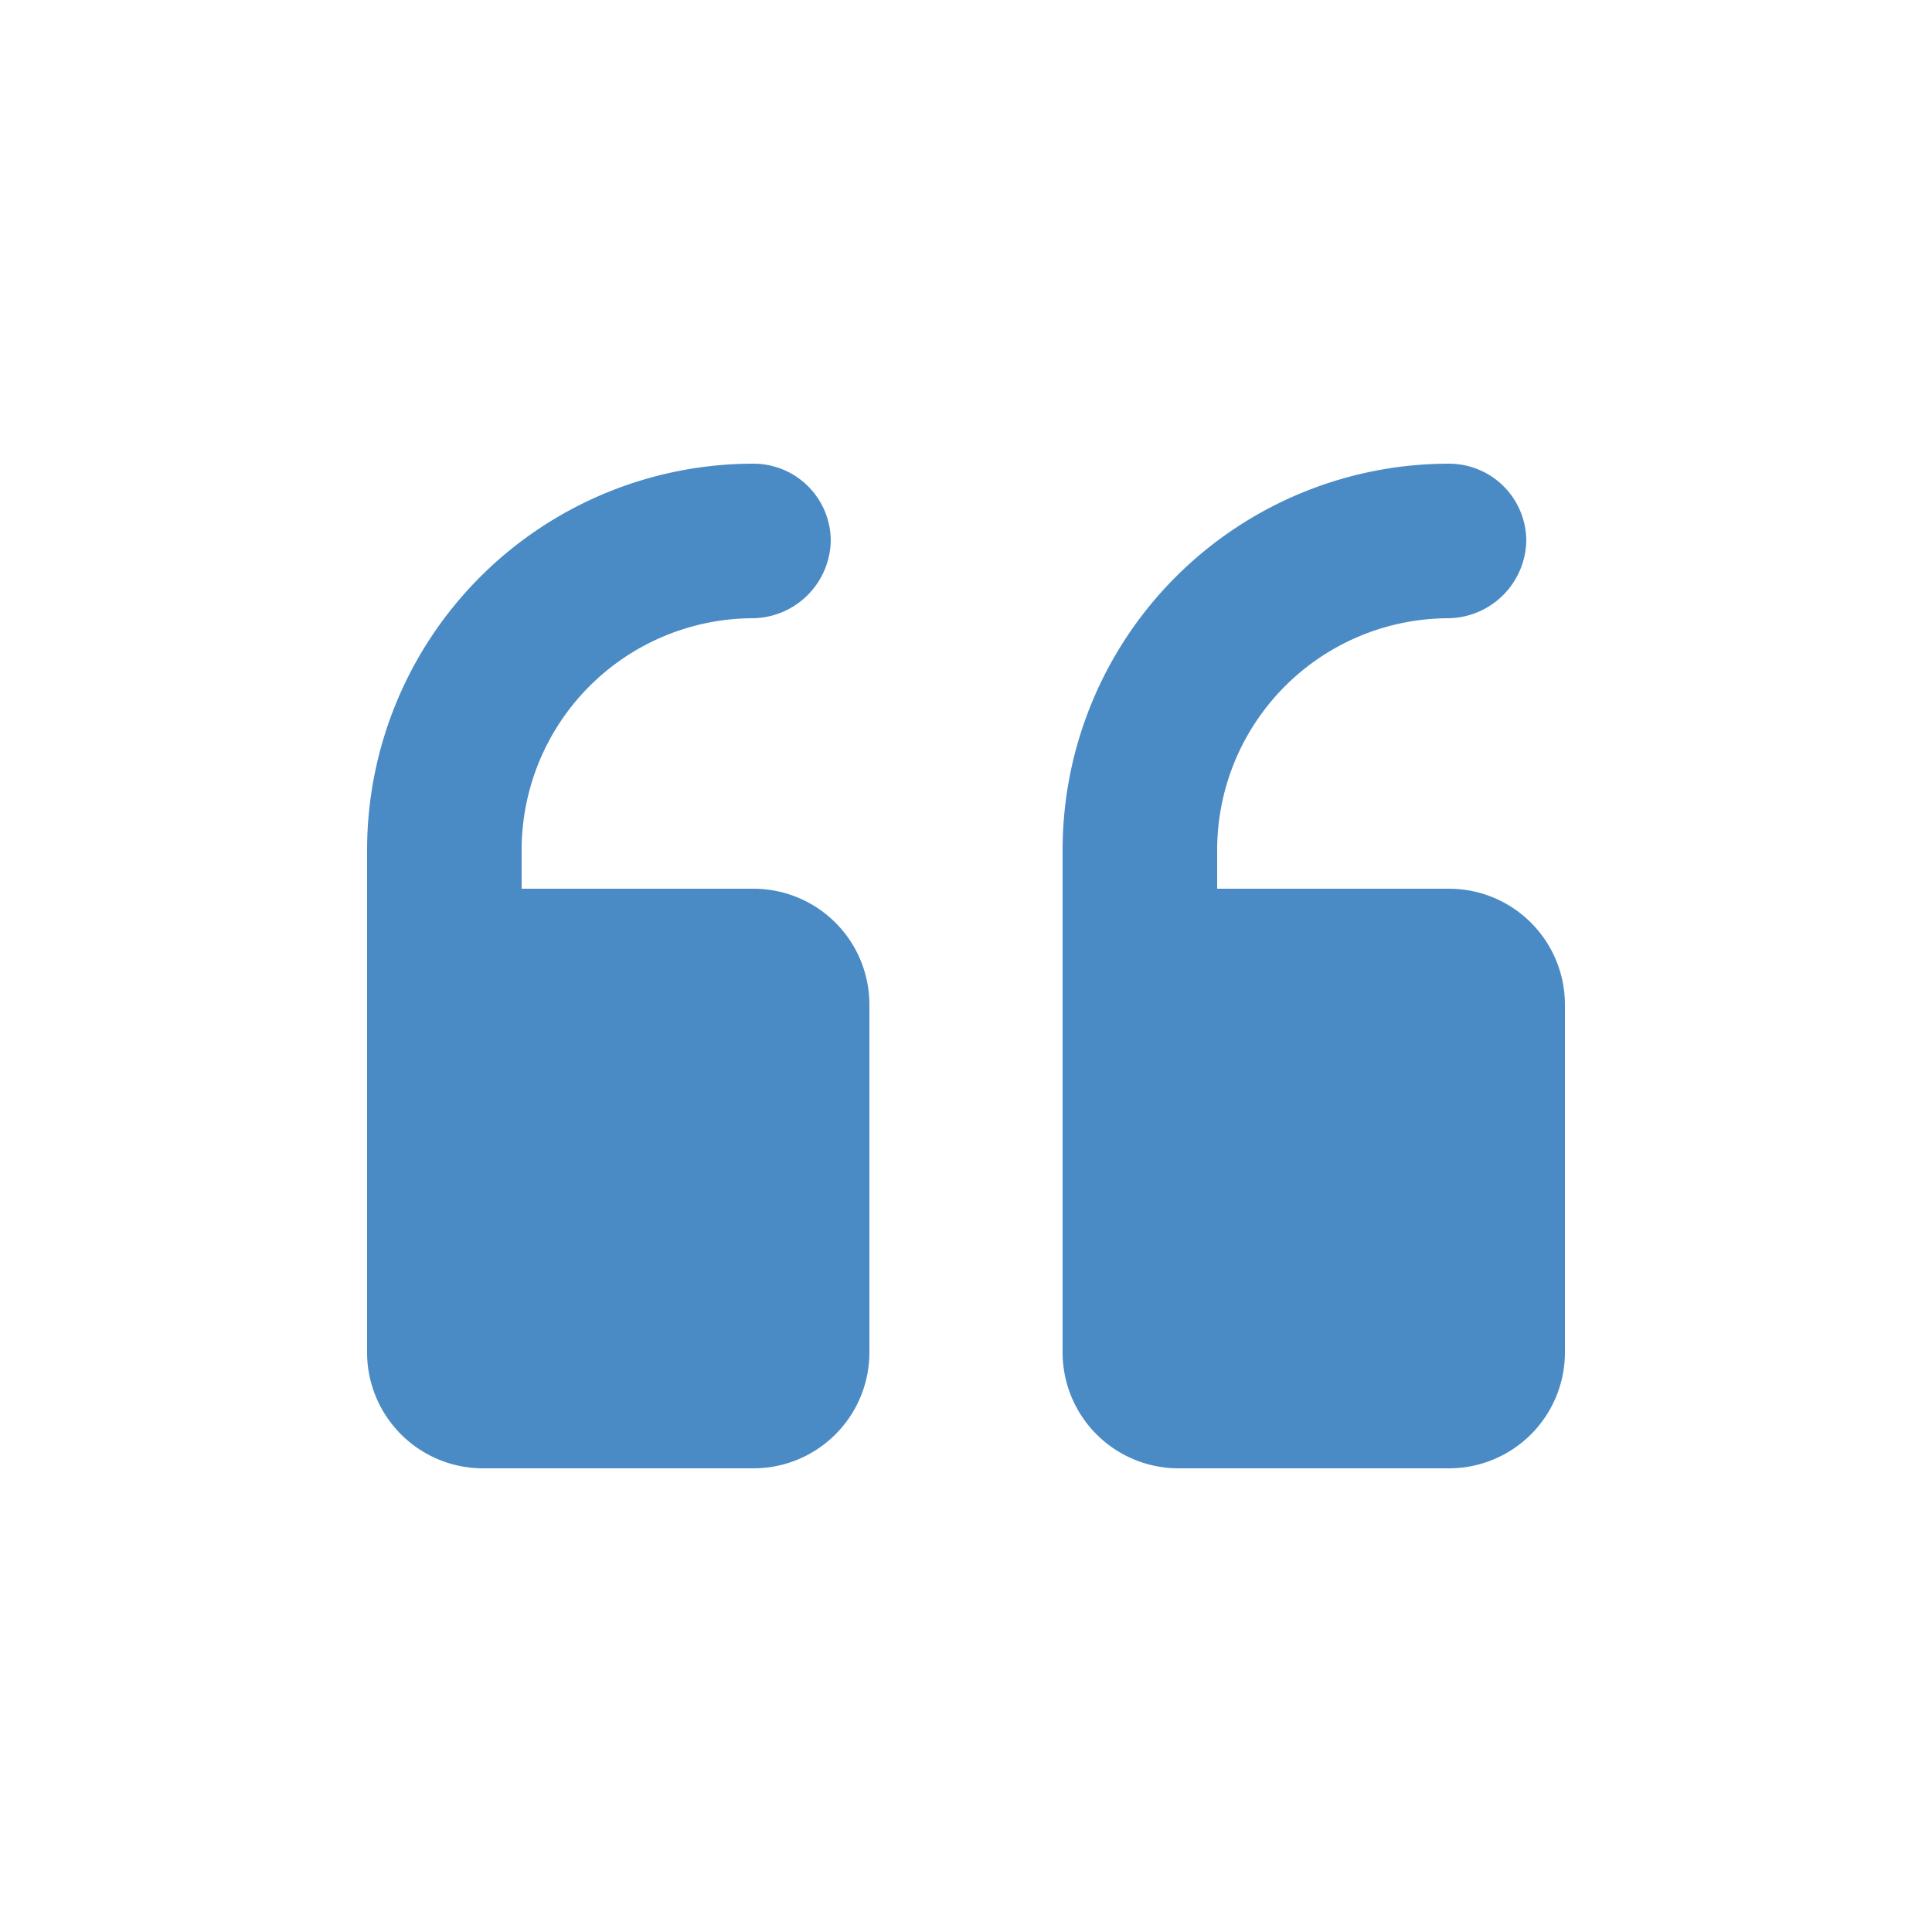 <svg height='100px' width='100px'  fill="#4b8bc5" xmlns="http://www.w3.org/2000/svg" data-name="Layer 1" viewBox="0 0 100 100" x="0px" y="0px"><title>Artboard 27</title><path d="M19,44A20,20,0,0,1,39,24a4,4,0,0,1,4,4,4.09,4.09,0,0,1-4.05,4A12,12,0,0,0,27,44v2H39a6,6,0,0,1,6,6V70a6,6,0,0,1-6,6H25a6,6,0,0,1-6-6ZM55,70a6,6,0,0,0,6,6H75a6,6,0,0,0,6-6V52a6,6,0,0,0-6-6H63V44A12,12,0,0,1,74.95,32,4.09,4.09,0,0,0,79,28a4,4,0,0,0-4-4A20,20,0,0,0,55,44Z"></path></svg>